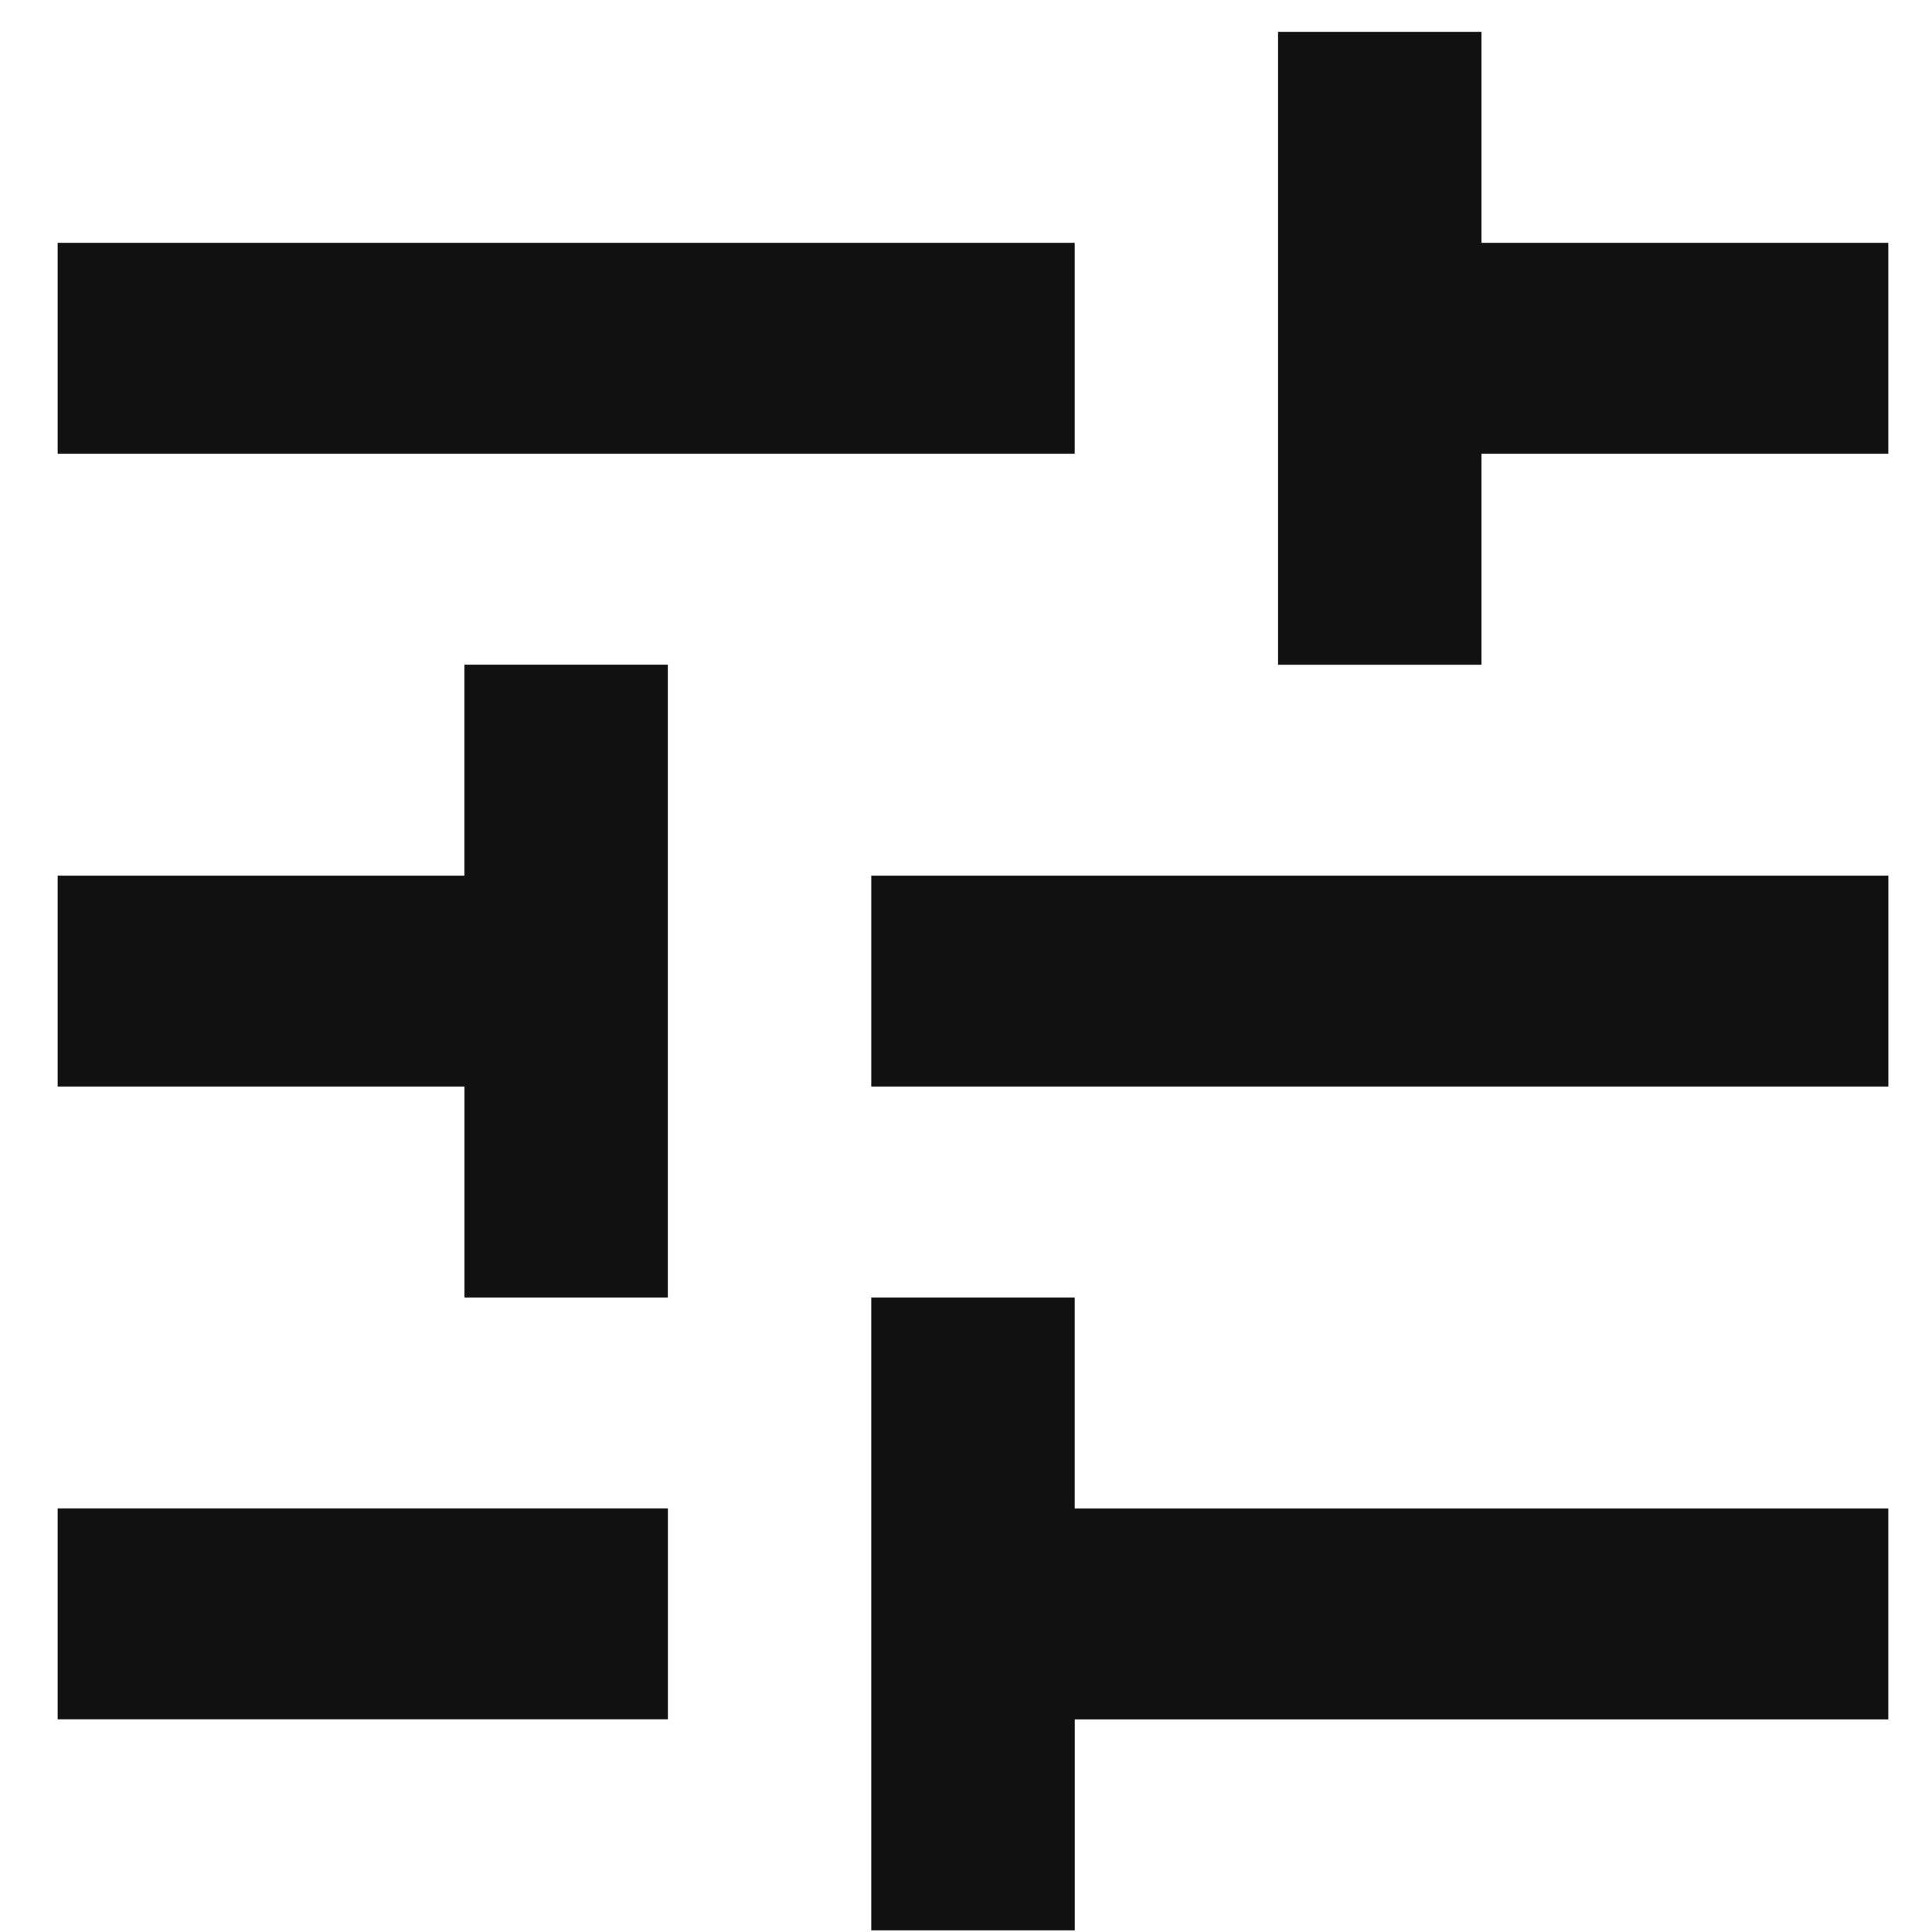 <svg xmlns="http://www.w3.org/2000/svg" width="27" height="27" fill="none"><path fill="#111" d="M12.176 26.977v-8.844h2.843v2.948h11.37v2.948H15.02v2.948h-2.843ZM.806 24.029V21.08h8.528v2.948H.806Zm5.685-5.896v-2.948H.806v-2.948H6.49V9.289h2.843v8.844H6.49Zm5.685-2.948v-2.948H26.39v2.948H12.176Zm5.685-5.896V.445h2.843v2.948h5.685v2.948h-5.685V9.29h-2.843ZM.806 6.341V3.393h14.213v2.948H.806Z"/></svg>